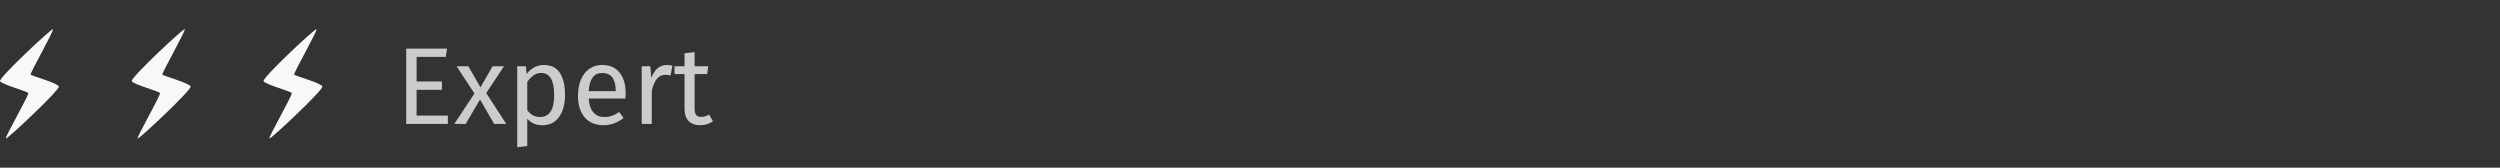 <svg width="343" height="23" viewBox="0 0 343 23" fill="none" xmlns="http://www.w3.org/2000/svg">
<rect x="0" y="0" width="343" height="23" fill="#333333" stroke="none"/>
<g clip-path="url(#clip0_133_588)">
<path d="M0.811 18.999C0.615 18.893 3.994 13.032 3.878 12.775C3.761 12.517 0.178 11.578 0.003 11.126C-0.173 10.673 7.078 3.87 7.269 4.002C7.459 4.134 4.11 10.033 4.2 10.226C4.292 10.418 7.965 11.396 8.076 11.875C8.188 12.354 1.006 19.105 0.811 18.999Z" fill="#F8F8F8"/>
<path d="M18.888 18.999C18.692 18.893 22.071 13.032 21.955 12.775C21.838 12.517 18.255 11.578 18.08 11.126C17.904 10.673 25.155 3.87 25.346 4.002C25.536 4.134 22.186 10.033 22.277 10.226C22.369 10.418 26.041 11.396 26.152 11.875C26.265 12.354 19.083 19.105 18.888 18.999Z" fill="#F8F8F8"/>
<path d="M36.965 18.999C36.769 18.893 40.148 13.032 40.032 12.775C39.915 12.517 36.332 11.578 36.157 11.126C35.981 10.673 43.232 3.87 43.423 4.002C43.612 4.134 40.263 10.033 40.354 10.226C40.446 10.418 44.118 11.396 44.229 11.875C44.342 12.354 37.16 19.105 36.965 18.999Z" fill="#F8F8F8"/>
<path d="M61.326 6.665L61.161 7.805H57.156V11.18H60.636V12.32H57.156V15.86H61.446V17H55.731V6.665H61.326ZM66.713 12.77L69.458 17H67.793L65.858 13.655L63.893 17H62.333L65.093 12.83L62.648 9.095H64.268L65.918 11.99L67.583 9.095H69.143L66.713 12.77ZM74.593 8.915C75.603 8.915 76.343 9.275 76.813 9.995C77.283 10.715 77.518 11.73 77.518 13.04C77.518 14.28 77.248 15.28 76.708 16.04C76.168 16.8 75.403 17.18 74.413 17.18C73.533 17.18 72.843 16.88 72.343 16.28V20.03L70.963 20.195V9.095H72.148L72.253 10.16C72.543 9.76 72.893 9.455 73.303 9.245C73.713 9.025 74.143 8.915 74.593 8.915ZM74.083 16.055C75.383 16.055 76.033 15.05 76.033 13.04C76.033 11.02 75.438 10.01 74.248 10.01C73.858 10.01 73.503 10.125 73.183 10.355C72.863 10.585 72.583 10.88 72.343 11.24V15.095C72.543 15.405 72.793 15.645 73.093 15.815C73.393 15.975 73.723 16.055 74.083 16.055ZM85.84 12.815C85.84 13.045 85.83 13.28 85.81 13.52H80.77C80.83 14.39 81.05 15.03 81.43 15.44C81.81 15.85 82.3 16.055 82.9 16.055C83.28 16.055 83.63 16 83.95 15.89C84.27 15.78 84.605 15.605 84.955 15.365L85.555 16.19C84.715 16.85 83.795 17.18 82.795 17.18C81.695 17.18 80.835 16.82 80.215 16.1C79.605 15.38 79.3 14.39 79.3 13.13C79.3 12.31 79.43 11.585 79.69 10.955C79.96 10.315 80.34 9.815 80.83 9.455C81.33 9.095 81.915 8.915 82.585 8.915C83.635 8.915 84.44 9.26 85 9.95C85.56 10.64 85.84 11.595 85.84 12.815ZM84.475 12.41C84.475 11.63 84.32 11.035 84.01 10.625C83.7 10.215 83.235 10.01 82.615 10.01C81.485 10.01 80.87 10.84 80.77 12.5H84.475V12.41ZM91.478 8.915C91.758 8.915 92.018 8.945 92.258 9.005L92.003 10.355C91.763 10.295 91.533 10.265 91.313 10.265C90.823 10.265 90.428 10.445 90.128 10.805C89.828 11.165 89.593 11.725 89.423 12.485V17H88.043V9.095H89.228L89.363 10.7C89.573 10.11 89.858 9.665 90.218 9.365C90.578 9.065 90.998 8.915 91.478 8.915ZM97.82 16.64C97.299 17 96.71 17.18 96.049 17.18C95.379 17.18 94.855 16.99 94.475 16.61C94.105 16.22 93.919 15.66 93.919 14.93V10.16H92.54V9.095H93.919V7.31L95.299 7.145V9.095H97.174L97.025 10.16H95.299V14.87C95.299 15.28 95.37 15.58 95.51 15.77C95.659 15.95 95.904 16.04 96.245 16.04C96.555 16.04 96.904 15.935 97.294 15.725L97.82 16.64Z" fill="white" fill-opacity="0.75"/>
</g>
<defs>
<clipPath id="clip0_133_588">
<rect width="342.231" height="23" fill="white"/>
</clipPath>
</defs>
</svg>
